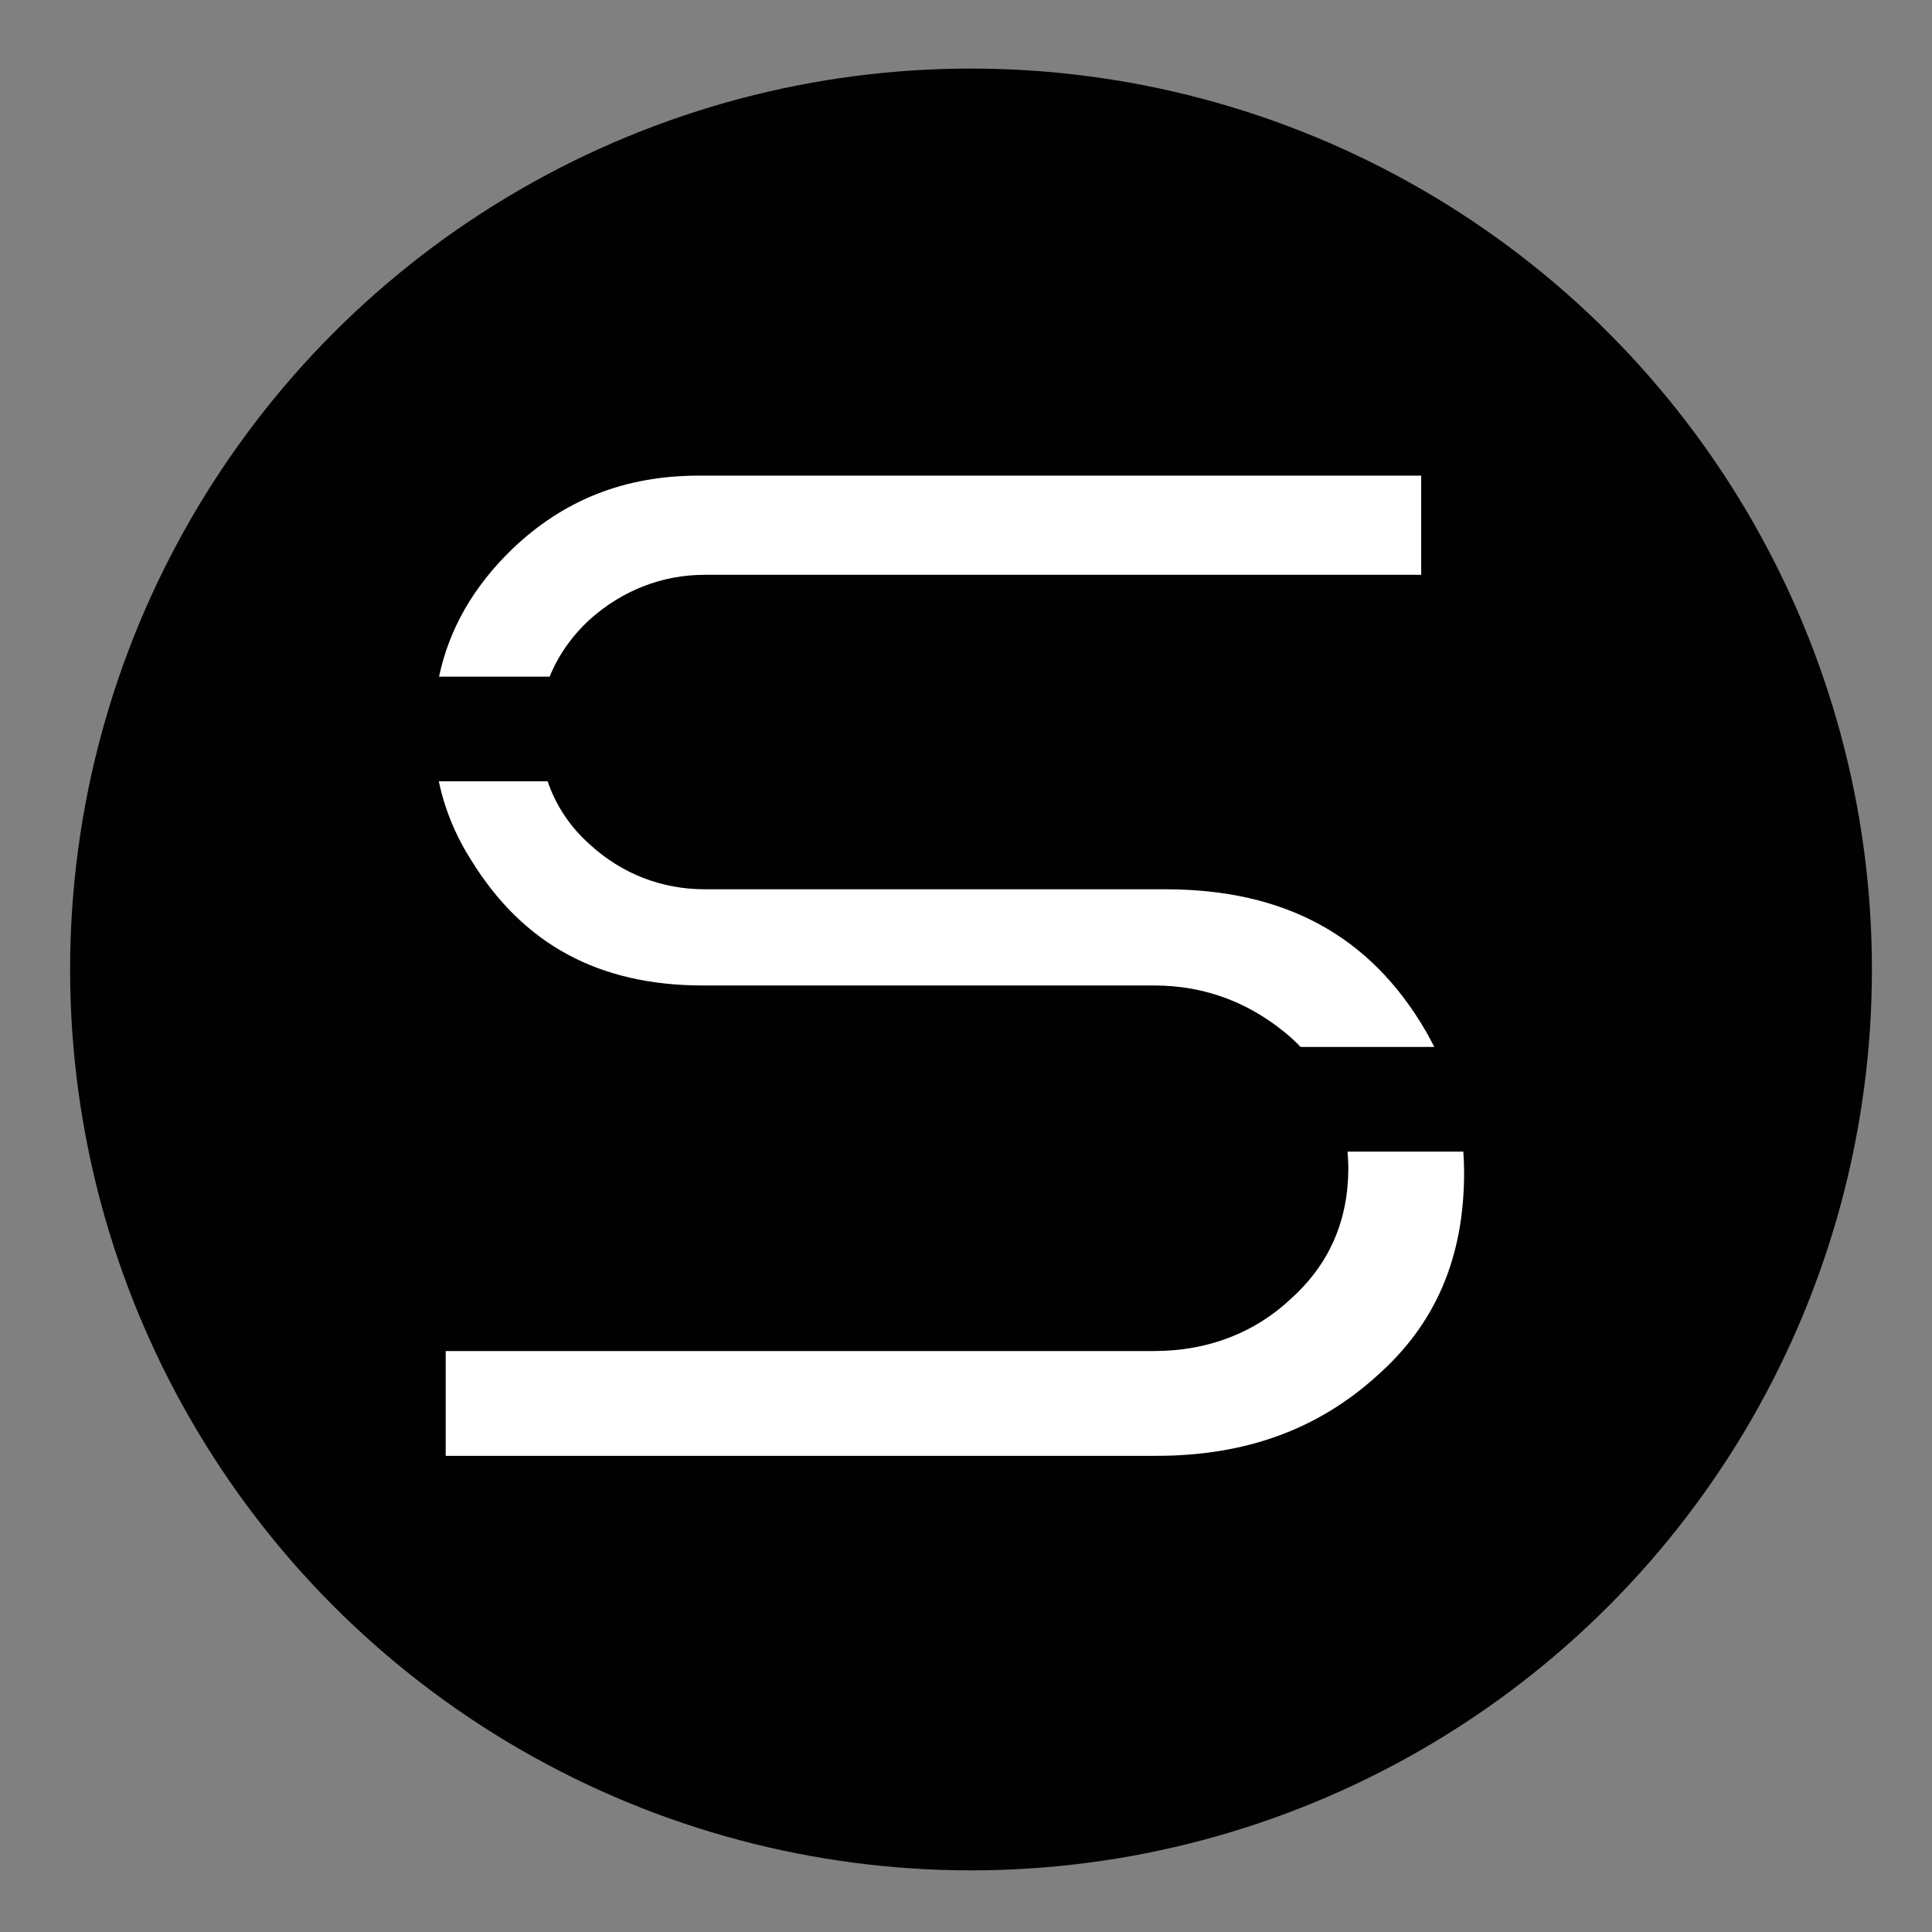 <?xml version="1.0" encoding="utf-8"?>
<!-- Generator: Adobe Illustrator 17.0.0, SVG Export Plug-In . SVG Version: 6.00 Build 0)  -->
<!DOCTYPE svg PUBLIC "-//W3C//DTD SVG 1.1//EN" "http://www.w3.org/Graphics/SVG/1.1/DTD/svg11.dtd">
<svg version="1.1" id="Calque_1" xmlns="http://www.w3.org/2000/svg" xmlns:xlink="http://www.w3.org/1999/xlink" x="0px" y="0px"
	 width="300px" height="300px" viewBox="0 0 300 300" enable-background="new 0 0 300 300" xml:space="preserve">
<rect x="0" y="0" width="300" height="300" fill="#808080" stroke="none"/>
<g>
	<circle fill="#010101" cx="150.779" cy="150.539" r="139.892"/>
	<g>
		<path fill="#FFFFFF" d="M209.242,178.827c0.069,0.847,0.125,1.701,0.125,2.574c0,8.133-2.978,14.923-8.851,20.211
			c-5.642,5.357-12.999,8.176-21.28,8.176H69.207v16.273h110.339c13.813,0,25.034-4.06,34.289-12.445
			c9.089-8.034,13.51-18.342,13.51-31.543c0-1.097-0.049-2.174-0.119-3.247H209.242z"/>
		<path fill="#FFFFFF" d="M180.938,138.087h-71.496c-6.703,0-12.888-2.401-17.865-6.969c-3.084-2.742-5.276-6.068-6.535-9.798
			H68.137c0.913,4.32,2.59,8.418,5.019,12.227c8.065,13.098,19.835,19.477,35.998,19.477h70.083c7.986,0,15.157,2.748,21.318,8.17
			c0.487,0.443,0.929,0.897,1.388,1.376h20.777c-0.412-0.824-0.857-1.633-1.32-2.453C212.78,145.301,199.54,138.087,180.938,138.087
			"/>
		<path fill="#FFFFFF" d="M85.35,105.073c1.301-3.227,3.35-6.21,6.222-8.873c5.084-4.543,11.265-6.945,17.869-6.945h111.242V73.853
			H108.588c-11.554,0-21.068,3.742-29.128,11.479c-5.999,5.844-9.724,12.352-11.287,19.742H85.35z"/>
	</g>
</g>
</svg>
